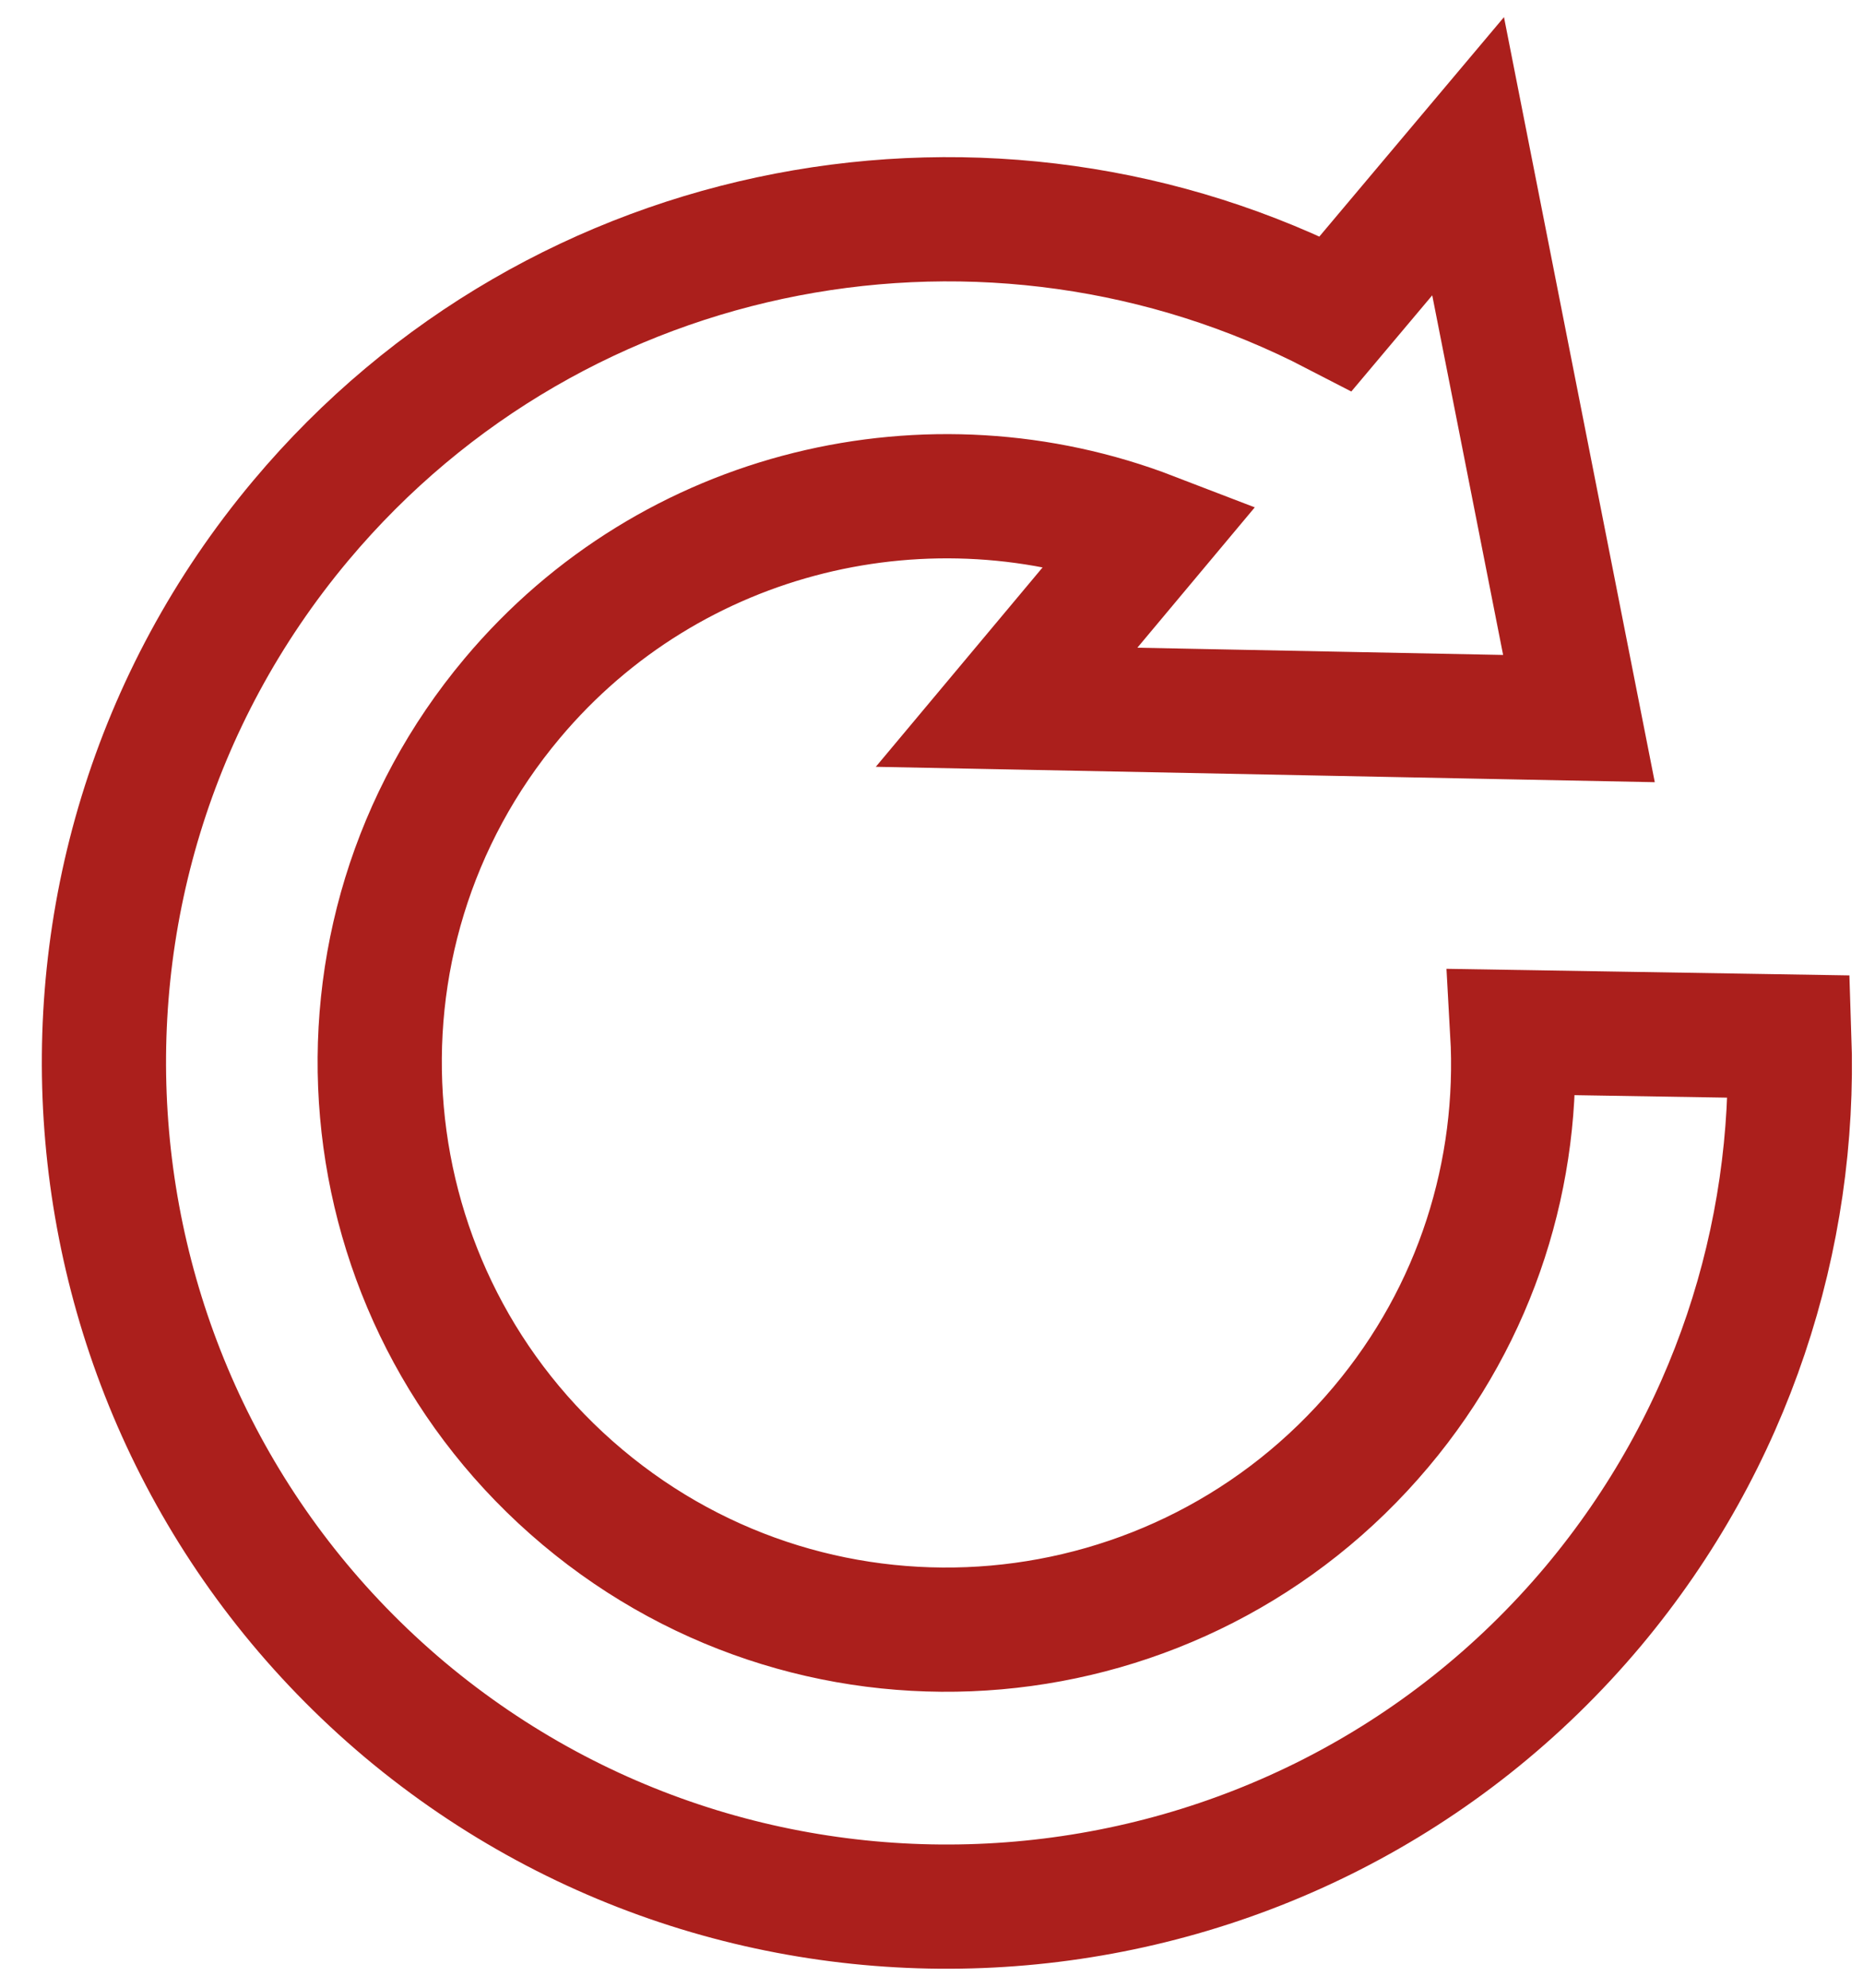 <svg width="30" height="32" viewBox="0 0 30 32" fill="none" xmlns="http://www.w3.org/2000/svg">
<path d="M25.426 11.568L23.641 2.515L21.51 5.047C15.991 2.188 9.014 3.408 4.843 8.381C0.034 14.119 0.781 22.698 6.519 27.525C12.257 32.334 20.854 31.587 25.663 25.849C27.886 23.19 28.924 19.911 28.814 16.687L24.352 16.614C24.479 18.855 23.787 21.131 22.239 22.971C18.996 26.833 13.24 27.343 9.379 24.101C5.517 20.858 5.007 15.102 8.249 11.241C10.818 8.18 14.989 7.233 18.541 8.599L16.209 11.386L25.426 11.568Z" stroke="#AB1F1C" stroke-width="2" stroke-miterlimit="10" stroke-linecap="round"/>
</svg>
